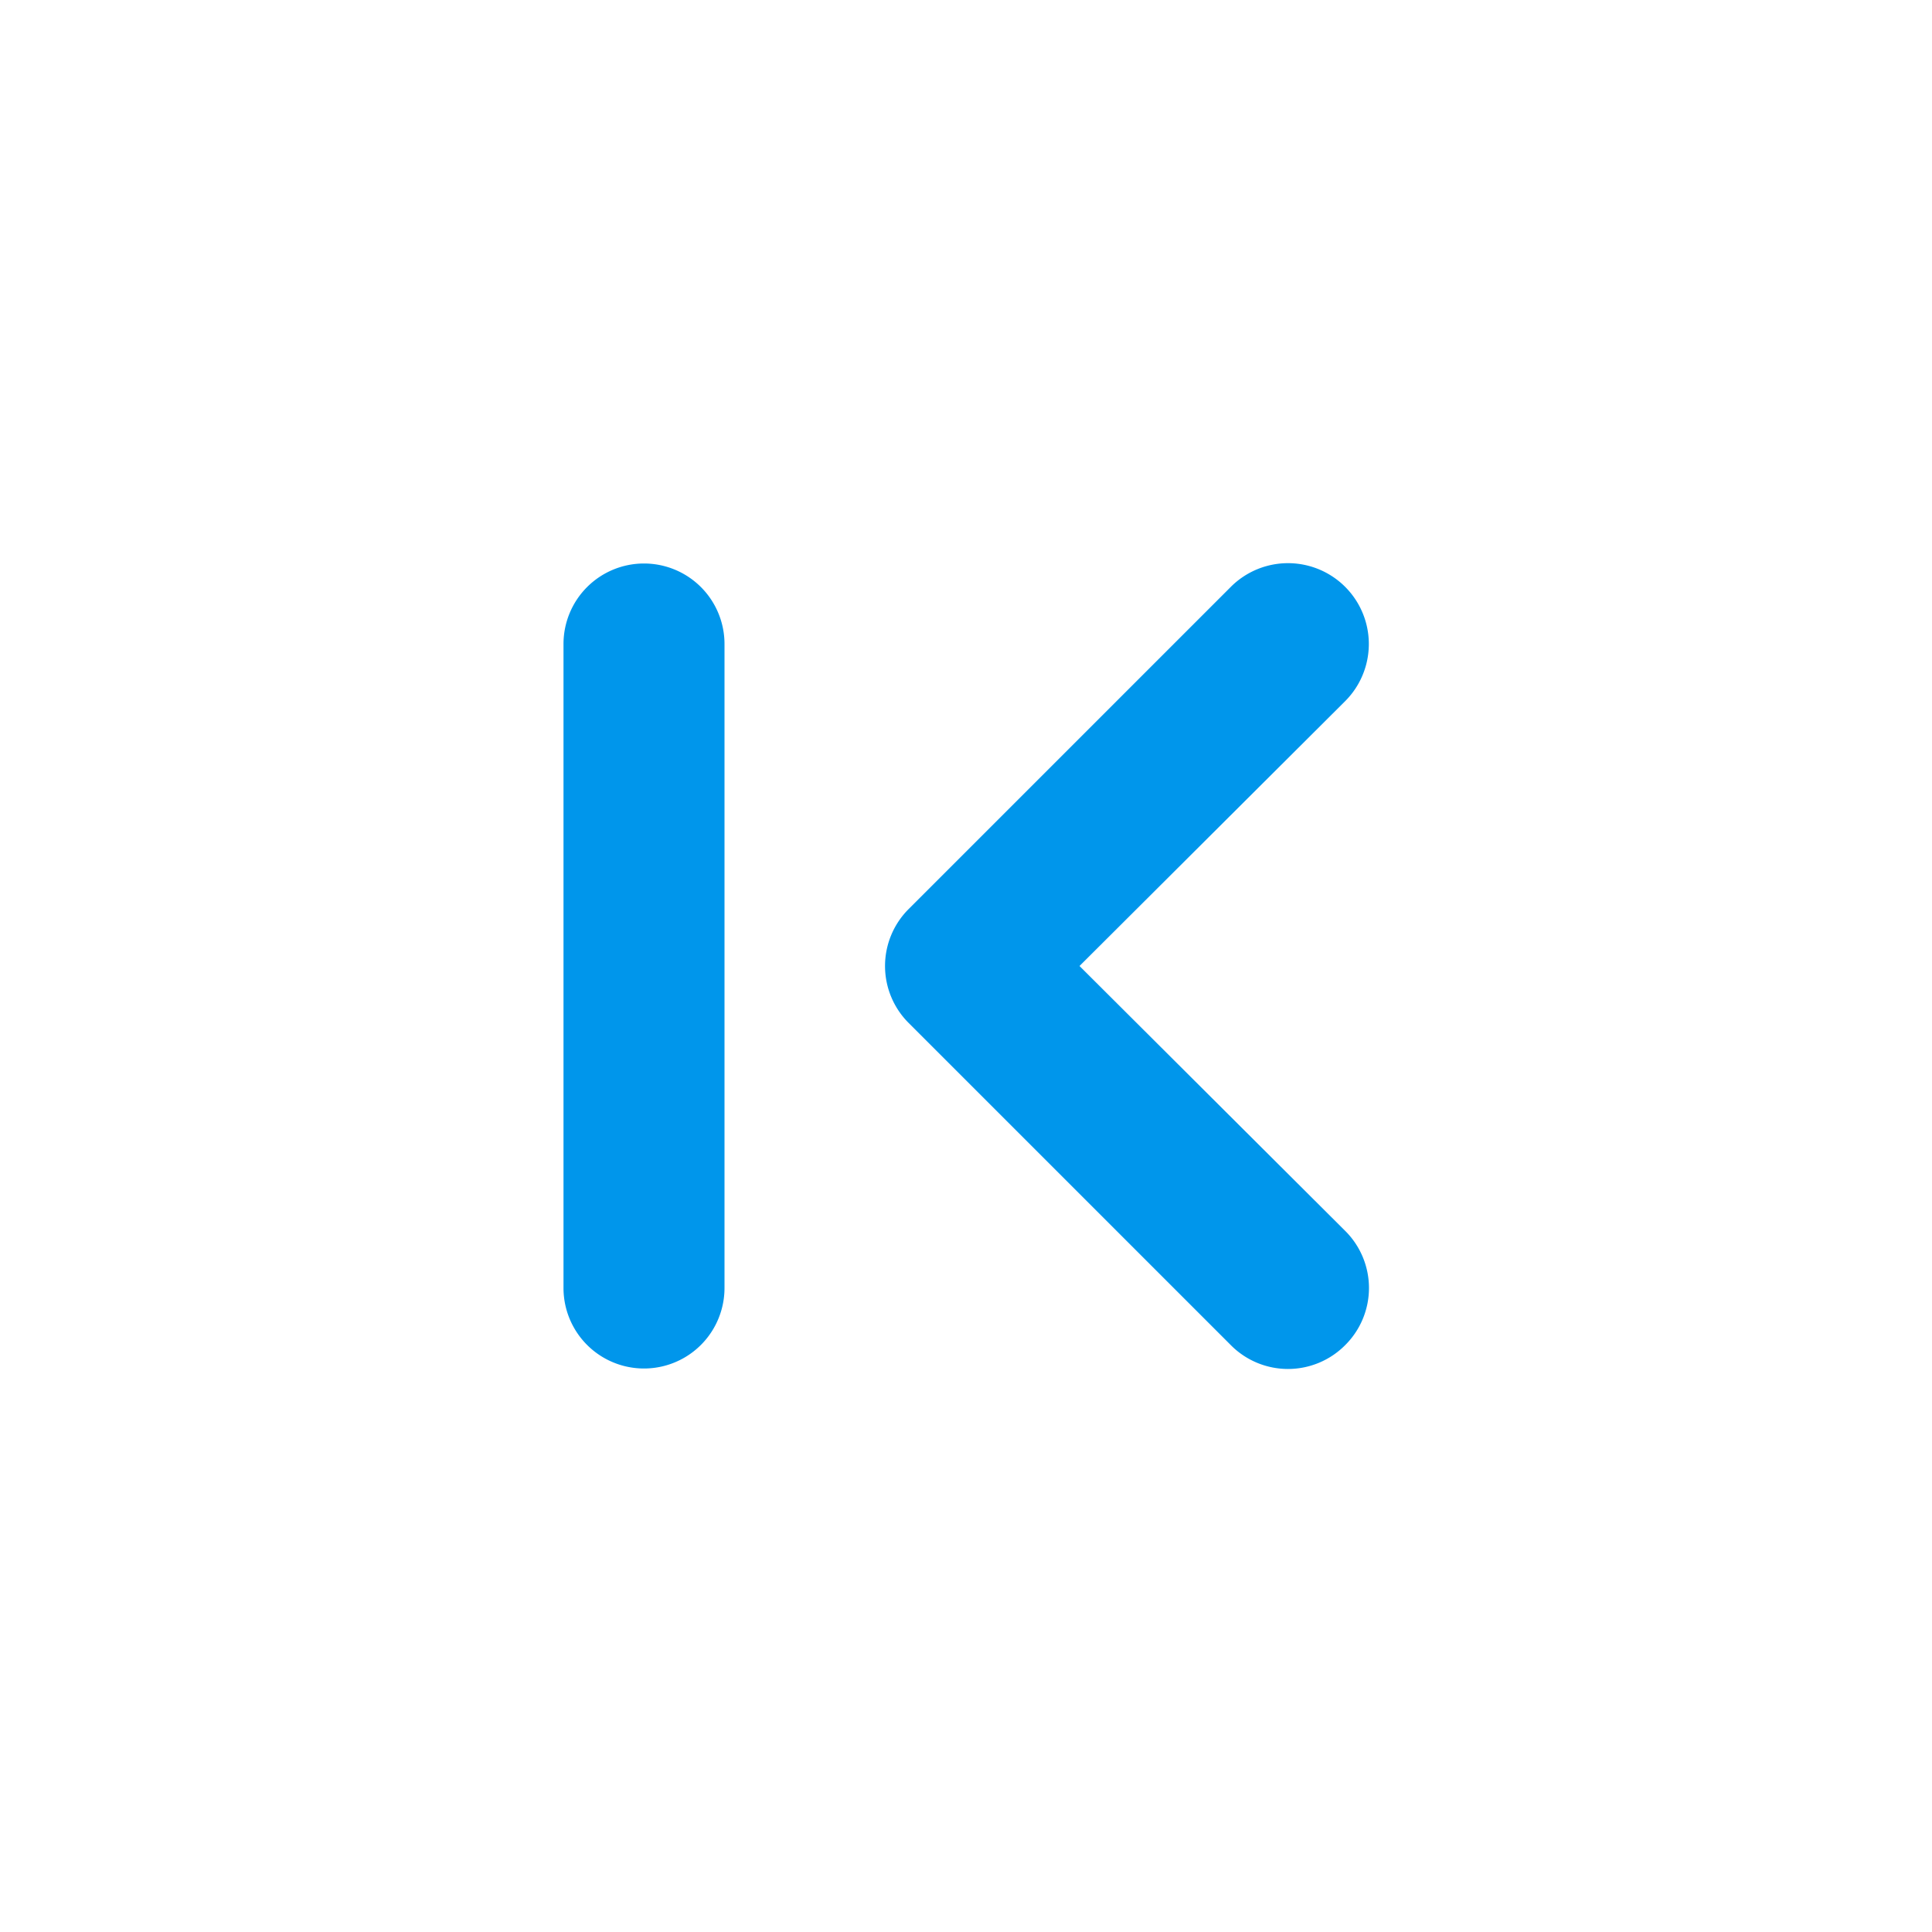 <svg xmlns="http://www.w3.org/2000/svg" viewBox="0 0 24 24"><path fill="#0096EB" d="M13.41,12l3.3-3.29a1,1,0,1,0-1.42-1.42l-4,4a1,1,0,0,0,0,1.42l4,4a1,1,0,0,0,1.42,0,1,1,0,0,0,0-1.42ZM8,7A1,1,0,0,0,7,8v8a1,1,0,0,0,2,0V8A1,1,0,0,0,8,7Z"/></svg>